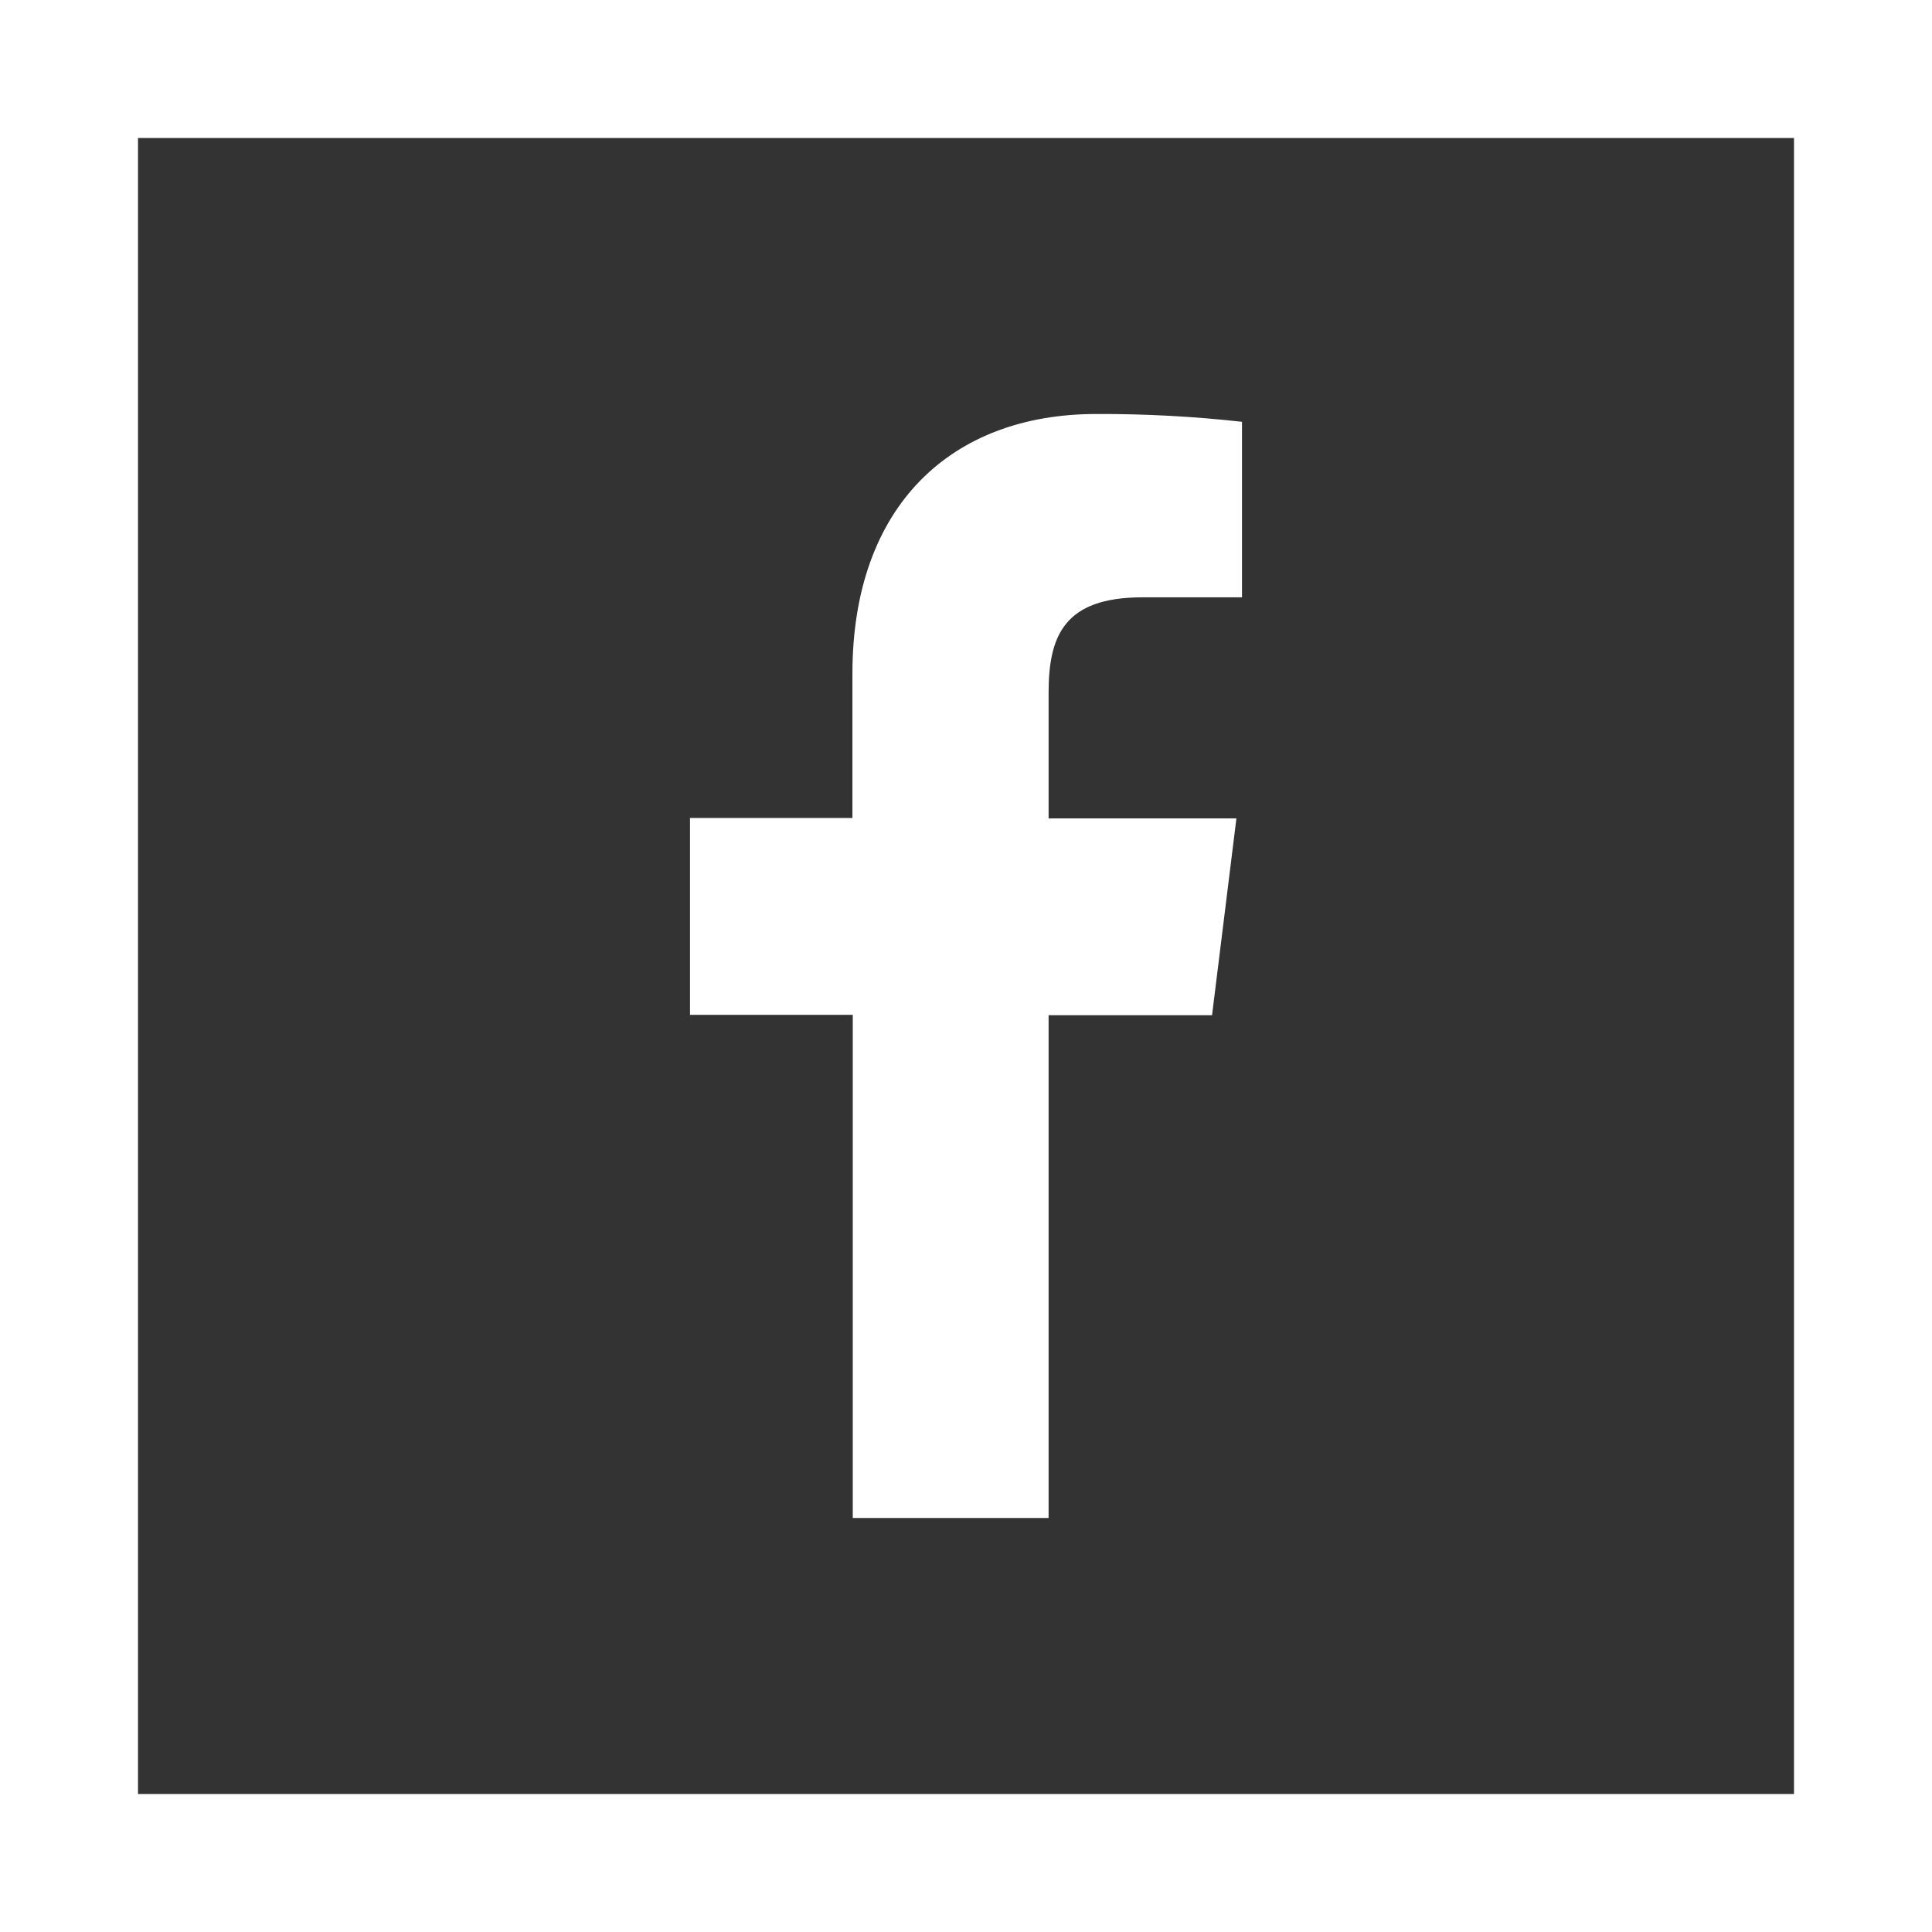 <svg width="28" height="28" viewBox="0 0 28 28" fill="none" xmlns="http://www.w3.org/2000/svg">
<rect x="0" y="0" width="28" height="28" fill="#333333" stroke="none"/>
<path d="M15.197 22V14.713H17.566L17.919 11.861H15.197V10.043C15.197 9.22 15.418 8.657 16.557 8.657H18V6.113C17.298 6.035 16.592 5.997 15.886 6C13.792 6 12.354 7.327 12.354 9.762V11.855H10V14.708H12.359V22H15.197Z" fill="white"/>
<rect x="1" y="1" width="26" height="26" stroke="white" stroke-width="2"/>
</svg>
